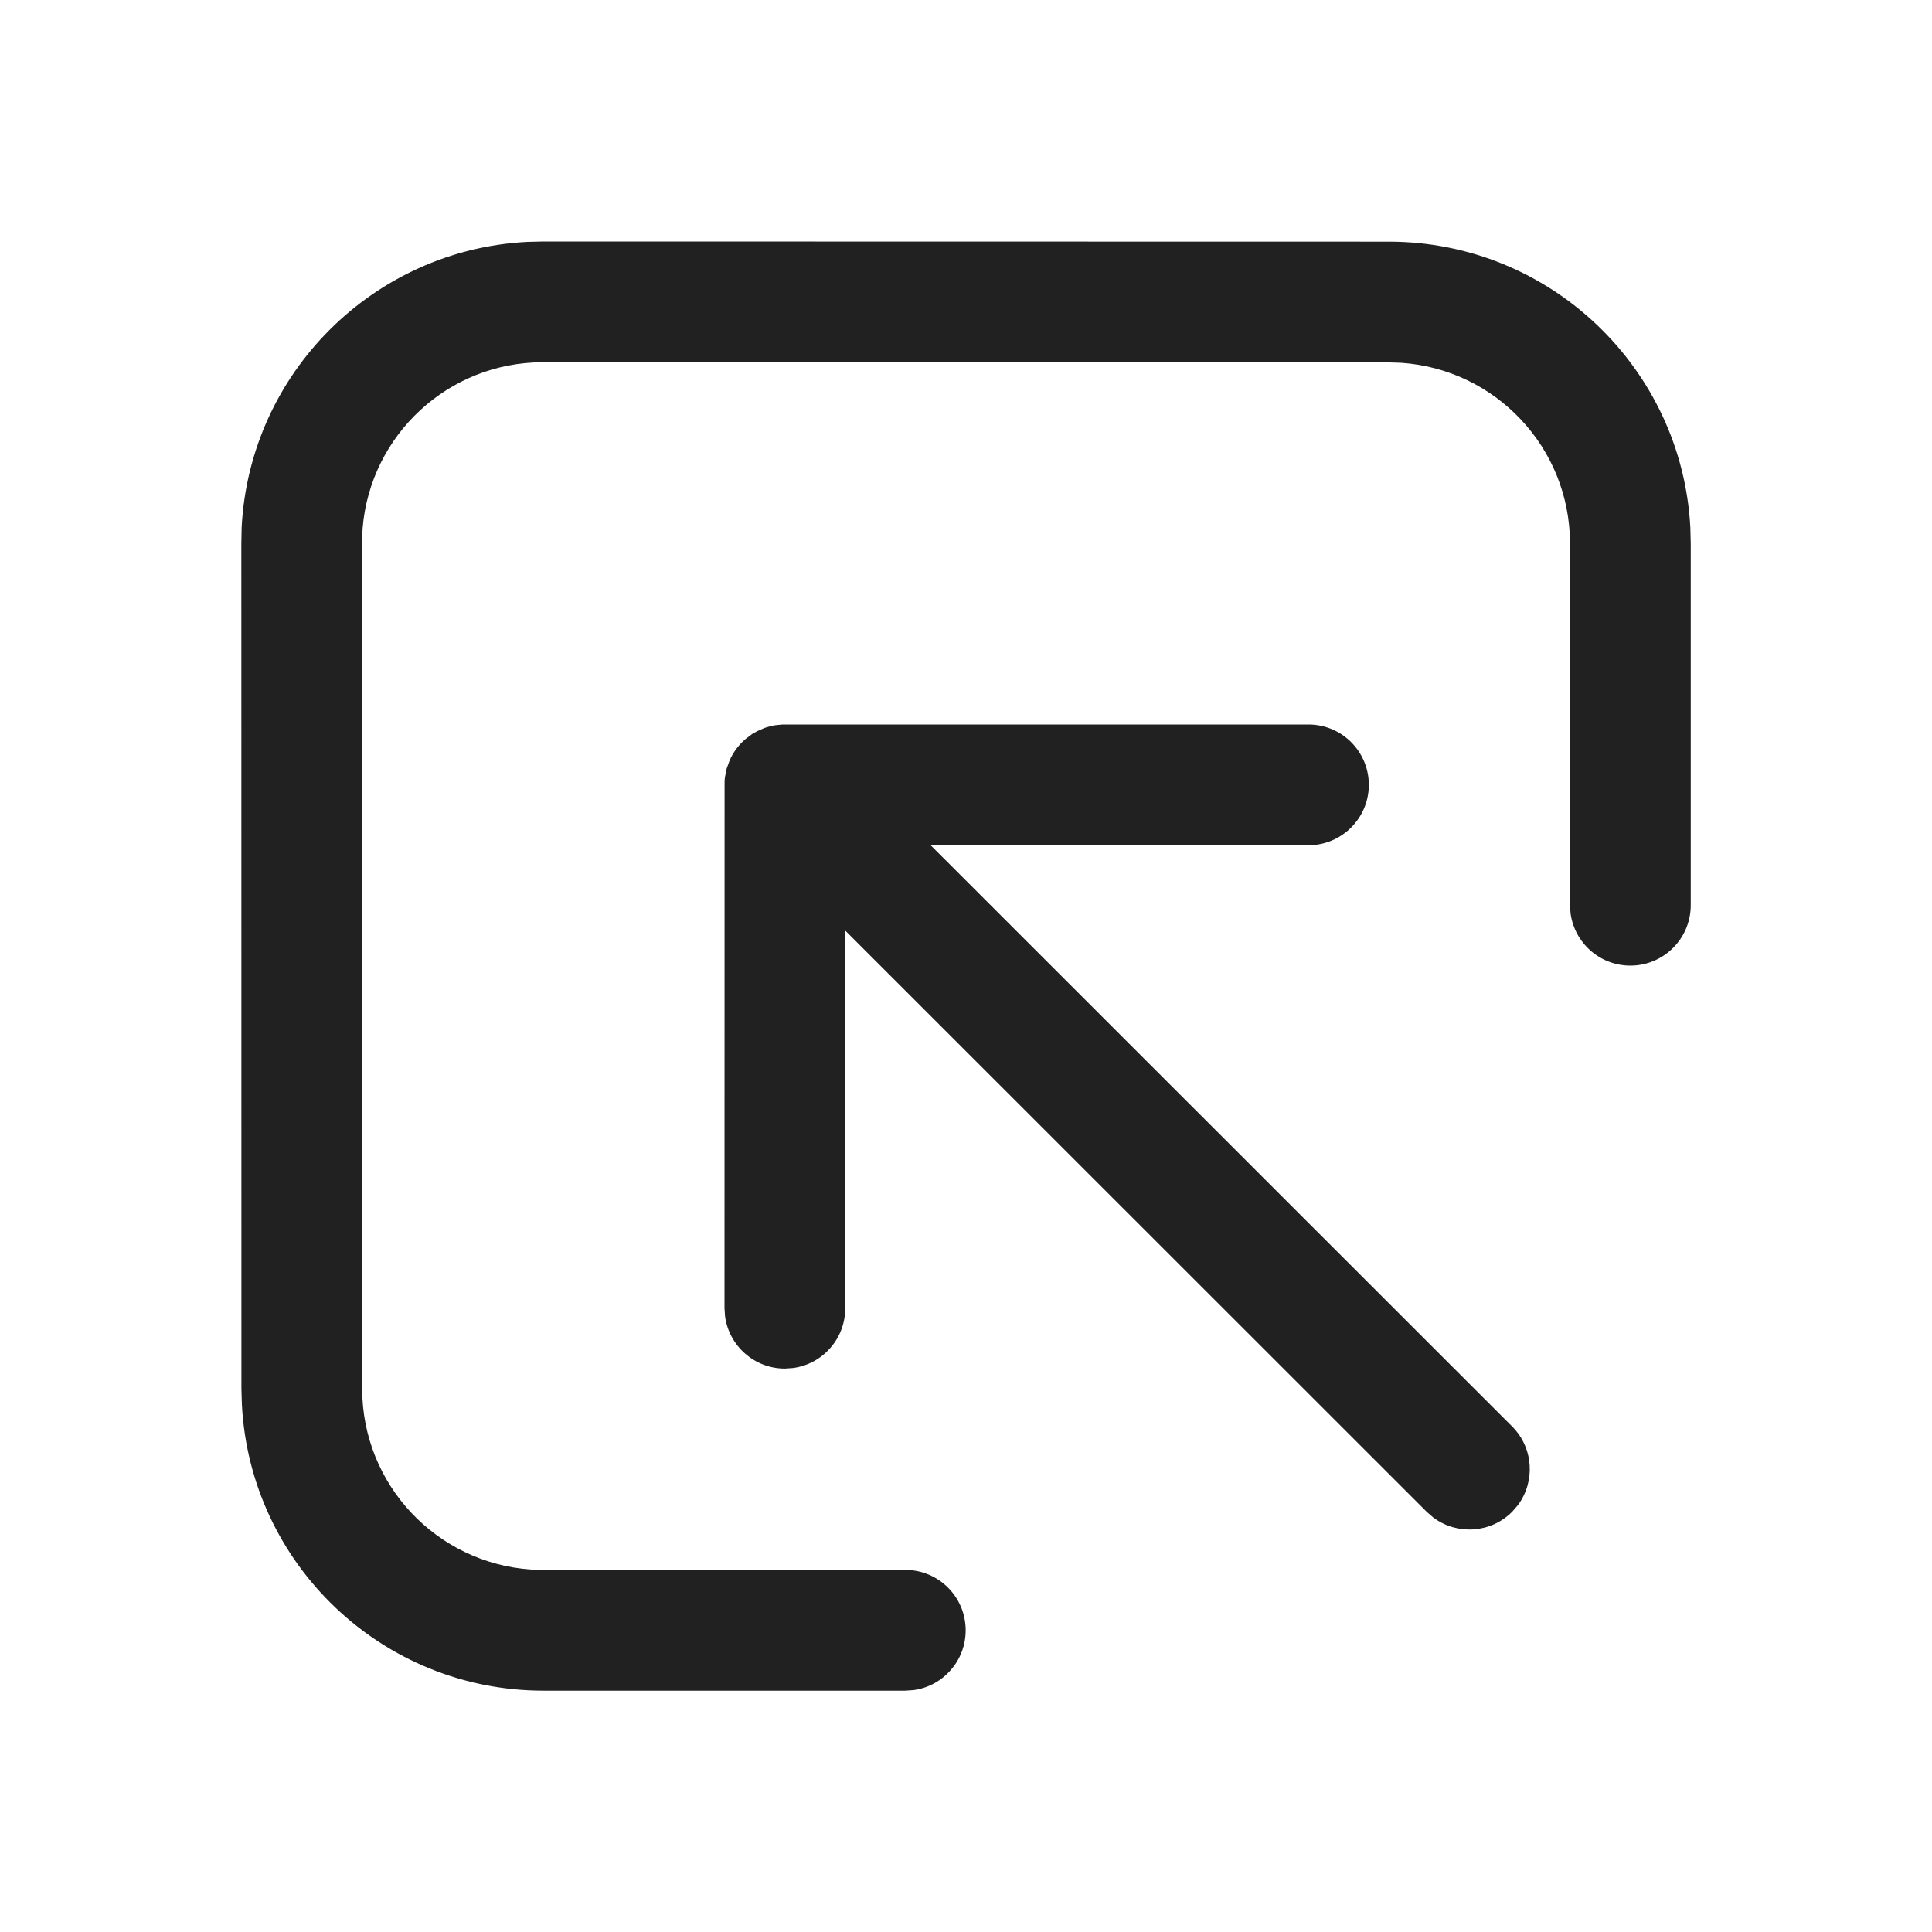 <?xml version="1.0" encoding="UTF-8"?>
<svg width="800px" height="800px" viewBox="0 0 24 24" version="1.1" xmlns="http://www.w3.org/2000/svg" xmlns:xlink="http://www.w3.org/1999/xlink">
    <!-- Uploaded to: SVG Repo, www.svgrepo.com, Generator: SVG Repo Mixer Tools -->
    <title>ic_fluent_open_folder_24_regular</title>
    <desc>Created with Sketch.</desc>
    <g id="🔍-Product-Icons" stroke="none" stroke-width="1" fill="none" fill-rule="evenodd">
        <g id="ic_fluent_open_folder_24_regular" fill="#212121" fill-rule="nonzero">
            <path d="M6.747,3 L17.254,3.002 C19.257,3.003 20.894,4.575 20.998,6.553 L21.003,6.752 L21.003,11.245 C21.003,11.659 20.667,11.995 20.253,11.995 C19.873,11.995 19.56,11.713 19.51,11.346 L19.503,11.245 L19.503,6.752 C19.503,5.561 18.578,4.587 17.407,4.507 L17.253,4.502 L6.747,4.5 C5.569,4.499 4.602,5.404 4.505,6.557 L4.497,6.716 L4.499,17.252 C4.5,18.443 5.425,19.417 6.596,19.497 L6.75,19.502 L11.246,19.502 C11.661,19.502 11.996,19.838 11.996,20.252 C11.996,20.632 11.714,20.946 11.348,20.995 L11.246,21.002 L6.75,21.002 C4.746,21.001 3.109,19.43 3.005,17.451 L2.999,17.252 L2.998,6.753 L3.002,6.549 C3.102,4.636 4.636,3.104 6.548,3.005 L6.747,3 Z M9.75,9 L16.254,9 C16.669,9 17.004,9.335 17.004,9.75 C17.004,10.129 16.722,10.443 16.356,10.493 L16.254,10.5 L11.56,10.499 L18.784,17.72 C19.05,17.986 19.074,18.402 18.857,18.696 L18.784,18.78 C18.518,19.047 18.101,19.071 17.807,18.853 L17.723,18.78 L10.5,11.56 L10.5,16.251 C10.5,16.631 10.218,16.945 9.852,16.994 L9.75,17.001 C9.371,17.001 9.057,16.719 9.007,16.353 L9,16.251 L9.001,9.734 C9,9.709 9.002,9.684 9.005,9.658 L9.026,9.55 L9.026,9.55 L9.061,9.454 L9.061,9.454 L9.066,9.442 C9.101,9.361 9.153,9.286 9.219,9.219 L9.263,9.179 L9.263,9.179 L9.344,9.118 L9.344,9.118 L9.404,9.084 L9.404,9.084 L9.499,9.042 L9.499,9.042 L9.566,9.022 L9.566,9.022 L9.628,9.009 L9.628,9.009 L9.721,9 L9.721,9 L16.254,9 L9.75,9 Z" id="🎨-Color">
</path>
        </g>
    </g>
</svg>